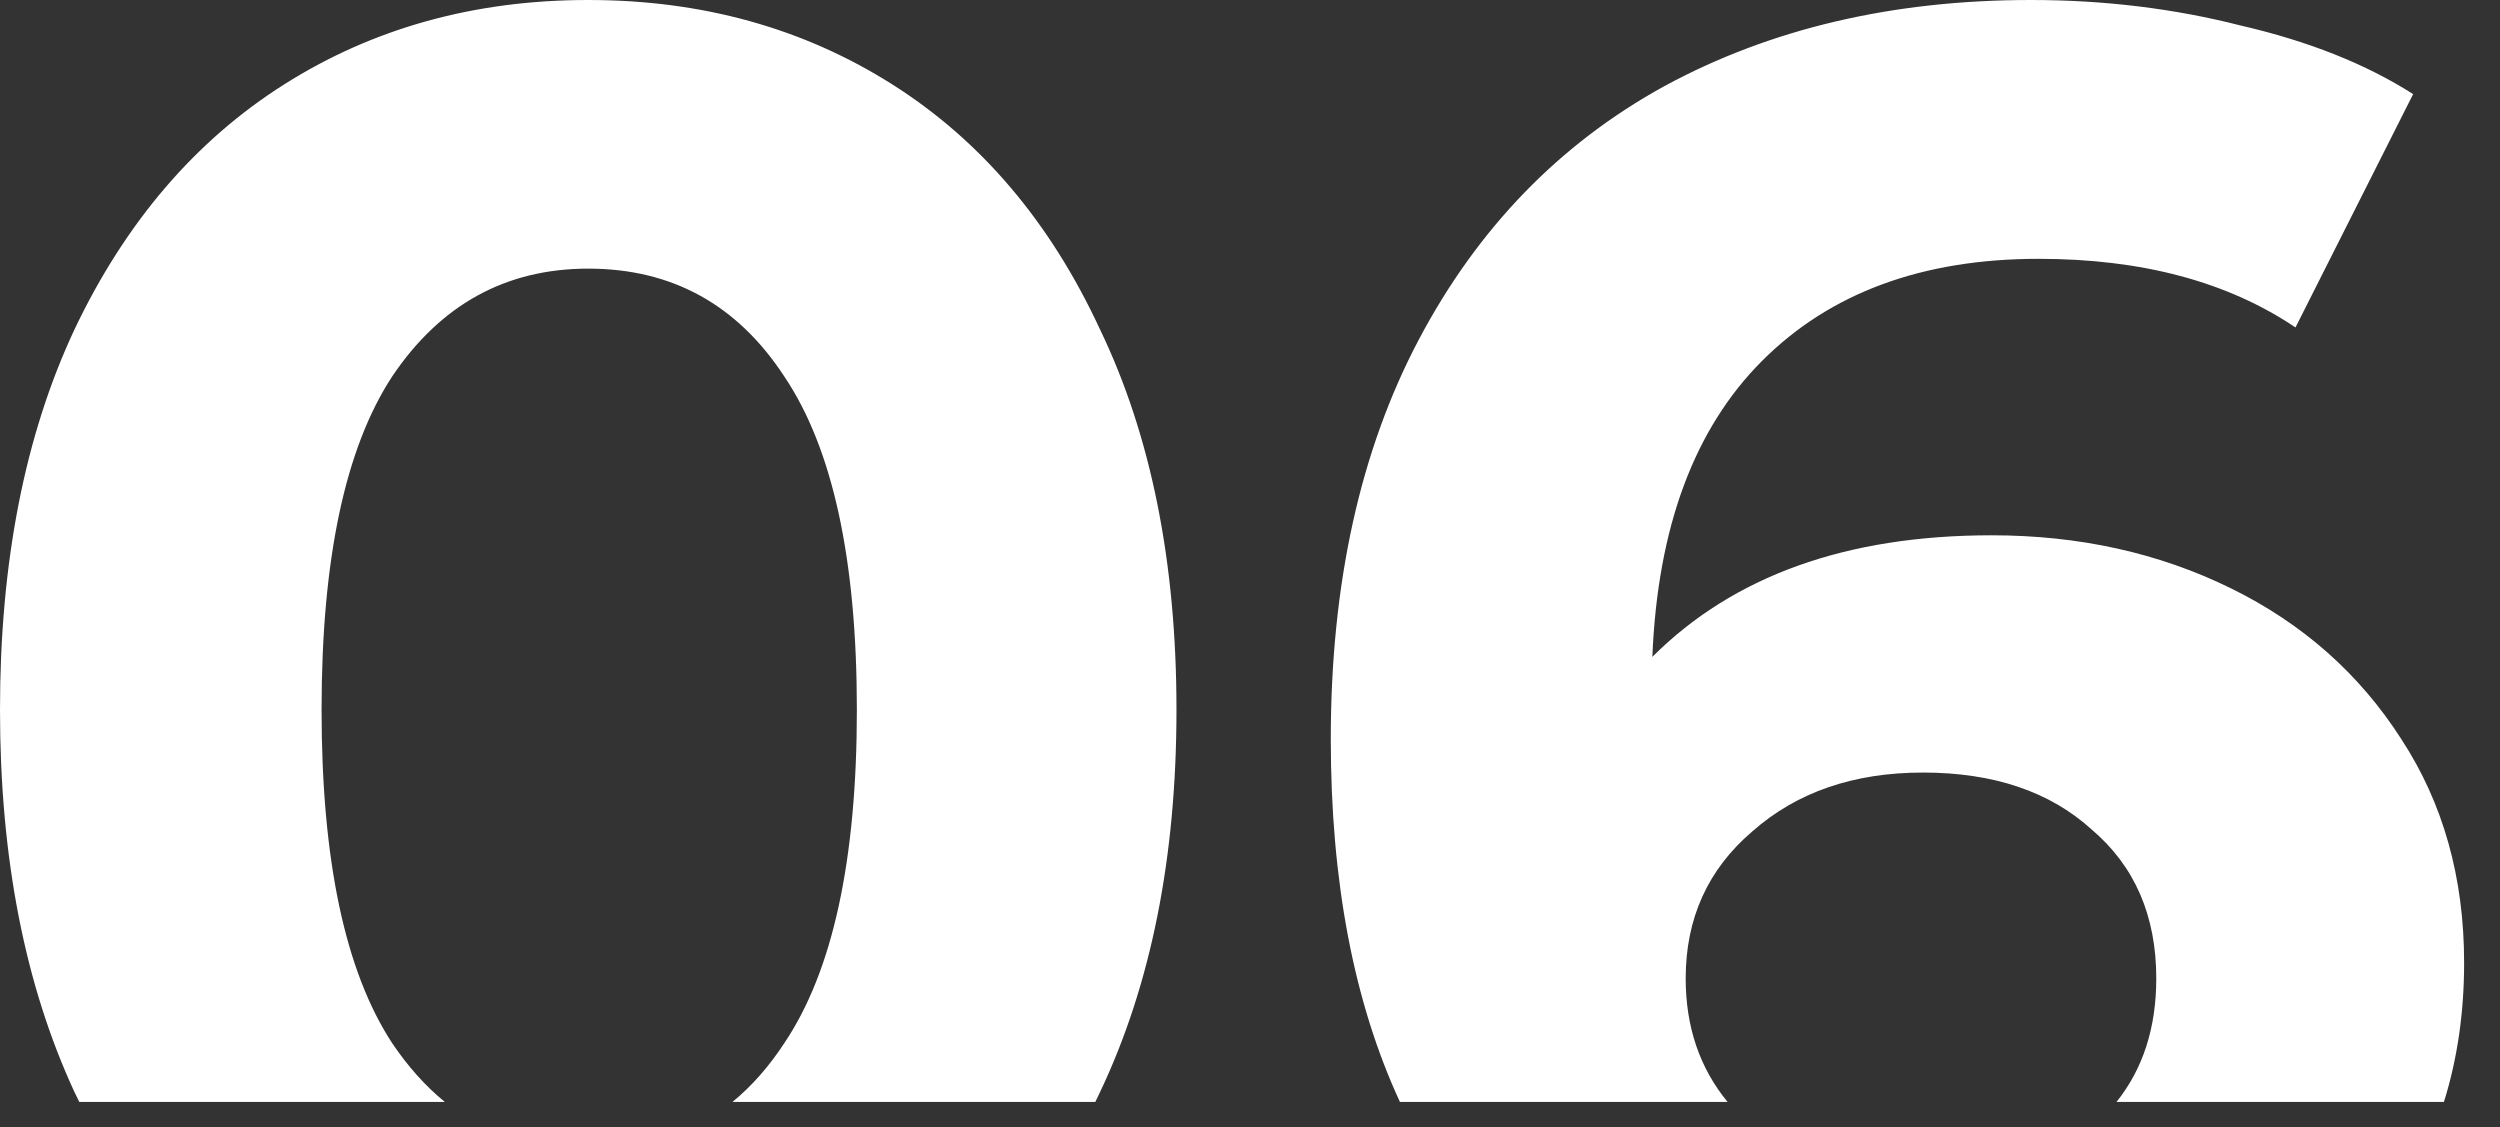 <?xml version="1.0" encoding="UTF-8"?> <svg xmlns="http://www.w3.org/2000/svg" width="51" height="23" viewBox="0 0 51 23" fill="none"><rect x="0" y="0" width="51" height="23" fill="#333333" stroke="none"/><path fill-rule="evenodd" clip-rule="evenodd" d="M22.344 22.48C22.377 22.414 22.408 22.347 22.44 22.28C23.48 20.093 24 17.493 24 14.48C24 11.467 23.48 8.88 22.44 6.72C21.427 4.533 20.013 2.867 18.2 1.72C16.387 0.573 14.32 0 12 0C9.68 0 7.613 0.573 5.8 1.72C3.987 2.867 2.56 4.533 1.52 6.72C0.507 8.88 0 11.467 0 14.48C0 17.493 0.507 20.093 1.52 22.28C1.552 22.347 1.585 22.414 1.618 22.48H9.075C8.68 22.158 8.322 21.758 8 21.28C7.04 19.813 6.56 17.547 6.56 14.48C6.56 11.413 7.04 9.147 8 7.68C8.987 6.213 10.32 5.48 12 5.48C13.707 5.48 15.04 6.213 16 7.68C16.987 9.147 17.48 11.413 17.48 14.48C17.48 17.547 16.987 19.813 16 21.28C15.687 21.758 15.335 22.158 14.942 22.48H22.344ZM49.856 22.48C50.131 21.601 50.268 20.654 50.268 19.64C50.268 17.907 49.842 16.387 48.988 15.08C48.135 13.747 46.975 12.72 45.508 12C44.042 11.28 42.415 10.92 40.628 10.92C37.668 10.92 35.362 11.747 33.708 13.4C33.815 10.76 34.562 8.747 35.948 7.36C37.335 5.973 39.215 5.28 41.588 5.28C43.695 5.28 45.442 5.747 46.828 6.68L49.228 1.92C48.268 1.307 47.095 0.84 45.708 0.52C44.348 0.173 42.922 0 41.428 0C38.602 0 36.108 0.587 33.948 1.76C31.815 2.933 30.148 4.653 28.948 6.92C27.748 9.187 27.148 11.907 27.148 15.08C27.148 17.983 27.619 20.45 28.559 22.48H35.243C34.673 21.787 34.388 20.947 34.388 19.96C34.388 18.733 34.842 17.733 35.748 16.96C36.655 16.16 37.815 15.76 39.228 15.76C40.668 15.76 41.815 16.147 42.668 16.92C43.548 17.667 43.988 18.68 43.988 19.96C43.988 20.964 43.718 21.805 43.176 22.48H49.856Z" fill="white"></path></svg> 